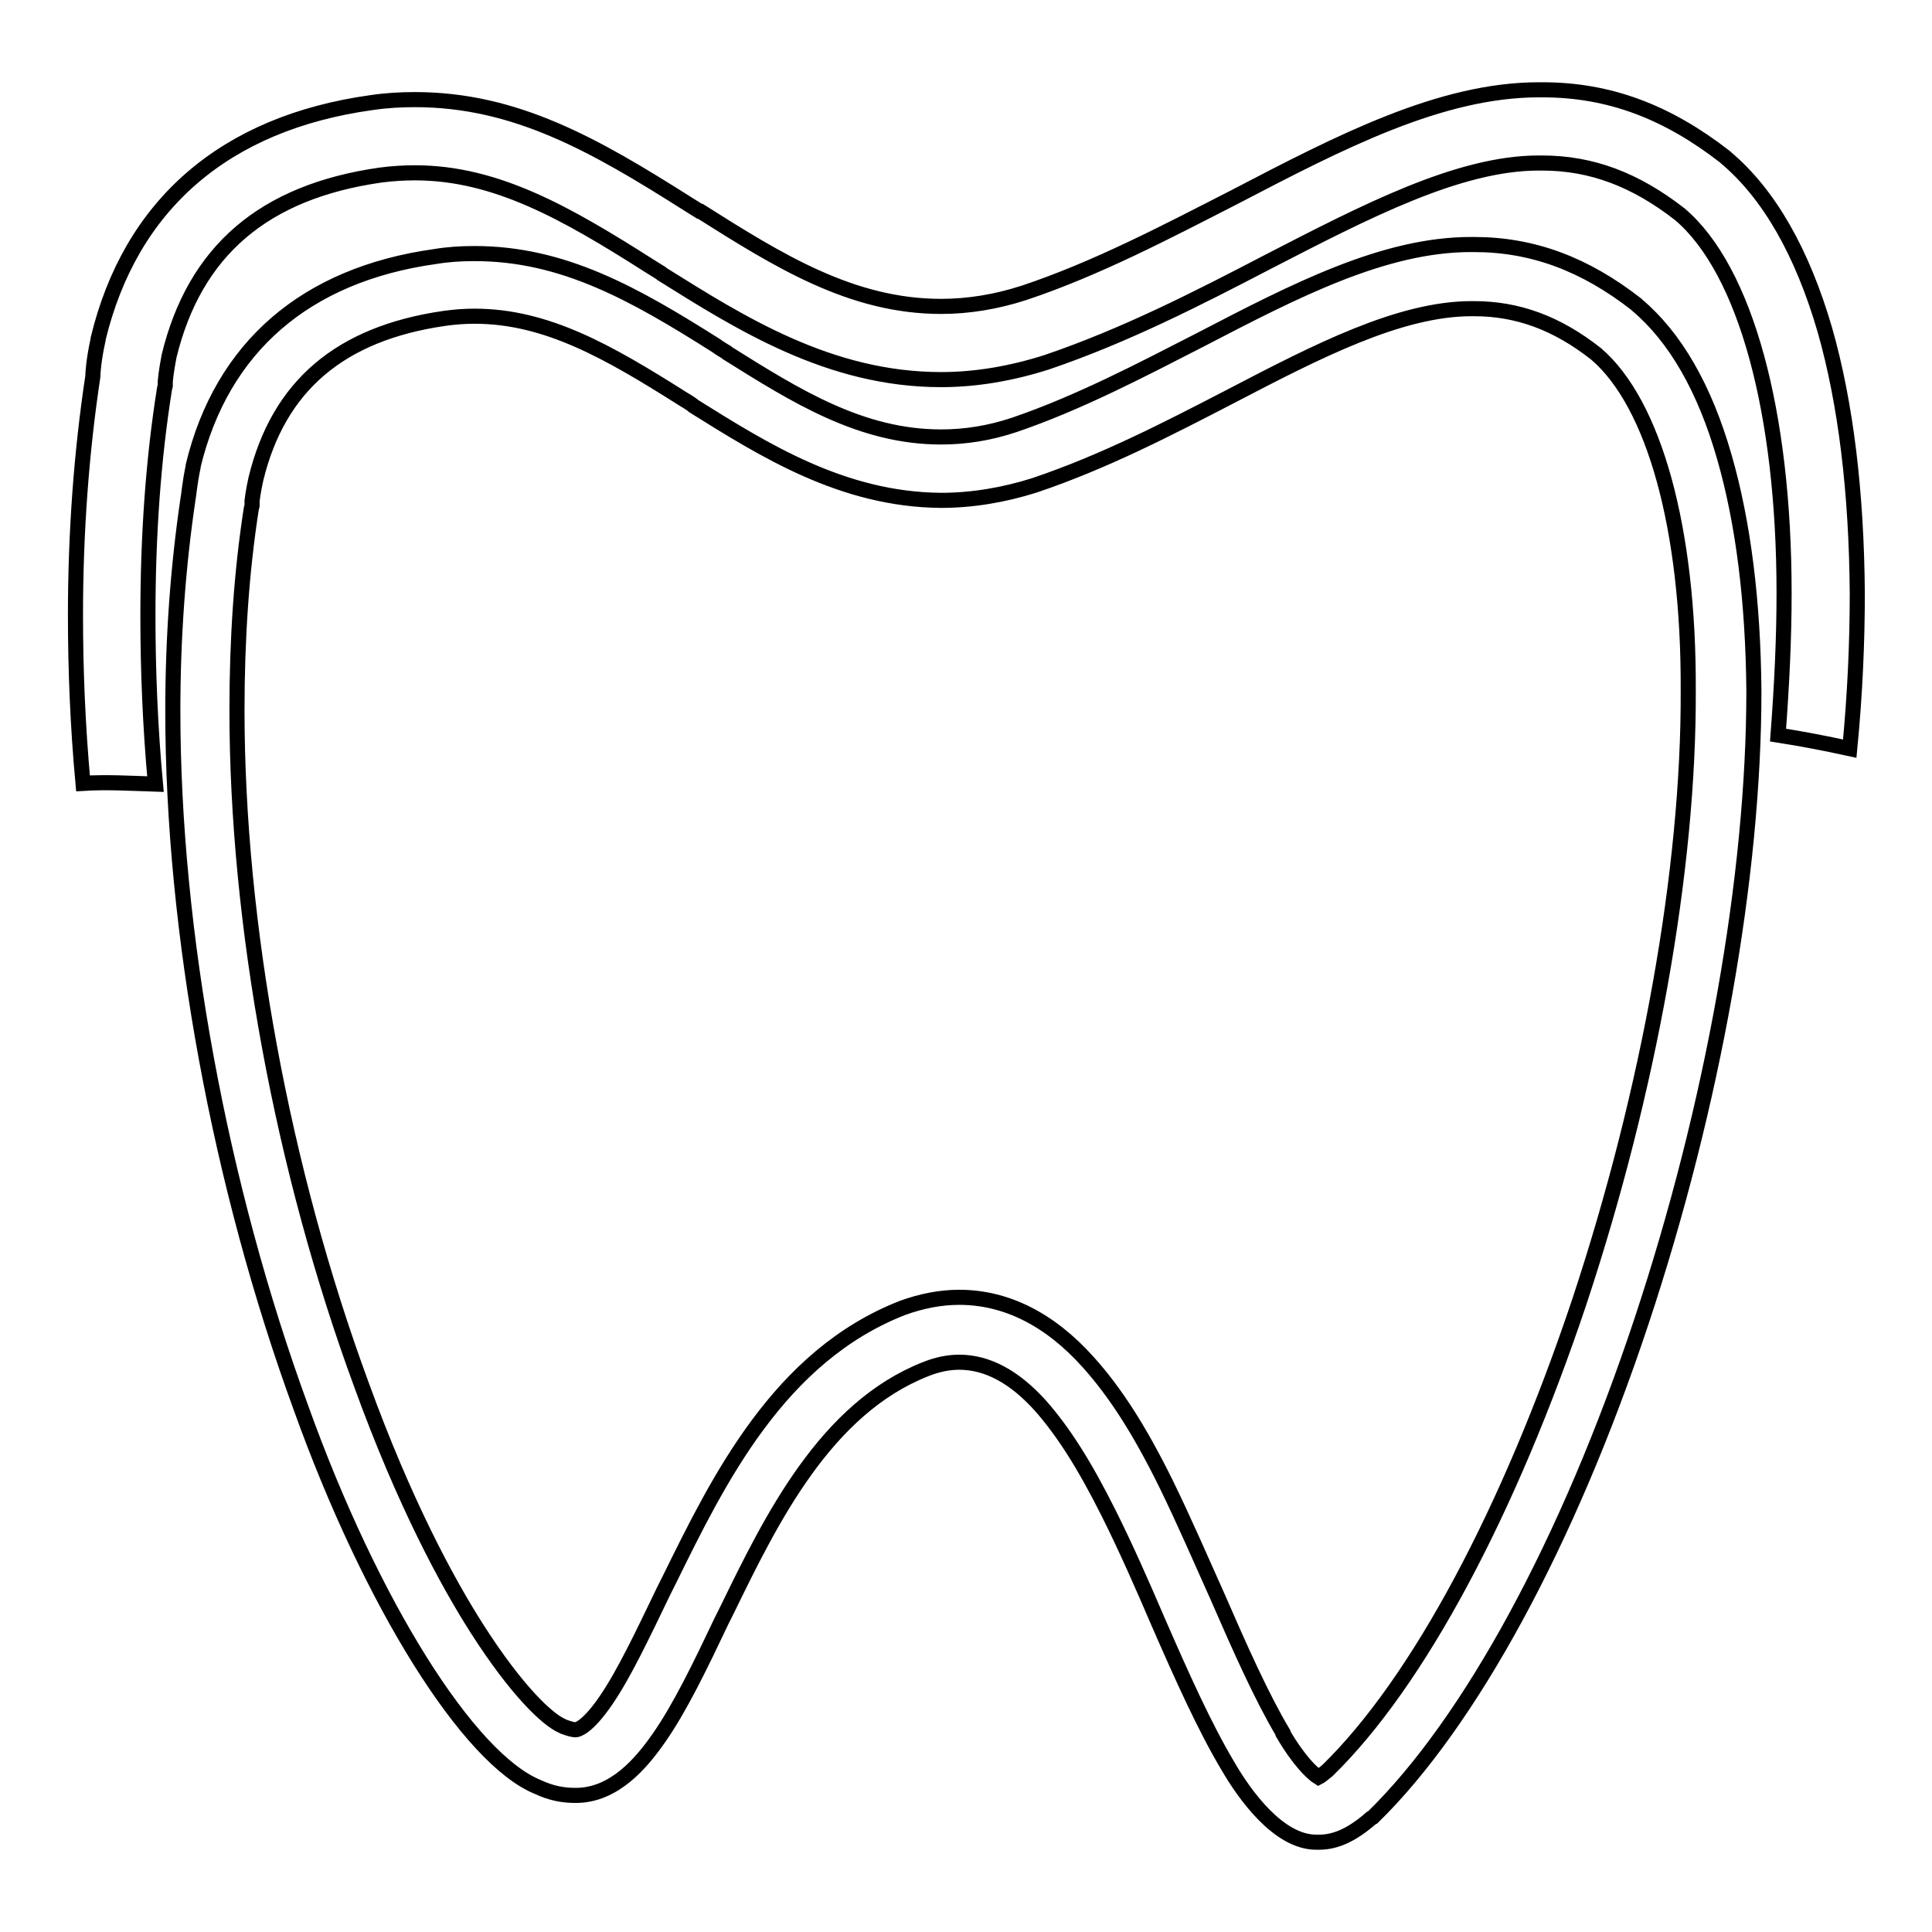 <?xml version="1.0" encoding="utf-8"?>
<!-- Svg Vector Icons : http://www.onlinewebfonts.com/icon -->
<!DOCTYPE svg PUBLIC "-//W3C//DTD SVG 1.1//EN" "http://www.w3.org/Graphics/SVG/1.1/DTD/svg11.dtd">
<svg version="1.1" xmlns="http://www.w3.org/2000/svg" xmlns:xlink="http://www.w3.org/1999/xlink" x="0px" y="0px" viewBox="0 0 256 256" enable-background="new 0 0 256 256" xml:space="preserve">
<g> <path stroke-width="2" fill-opacity="0" stroke="#000000"  d="M228.5,60.6c-2.6-9.1-6.5-15.9-11.6-20.2l-0.1-0.1c-6.8-5.3-13.7-7.9-21.5-7.9c-0.1,0-0.3,0-0.4,0 c-11.5,0-23.3,6.1-35.8,12.6c-8,4.1-16.2,8.4-24.7,11.3c-3.3,1.1-6.5,1.6-9.7,1.6c-10.6,0-19.2-5.4-28.3-11.1l-0.1-0.1 c-0.5-0.3-1-0.6-1.4-0.9c-10.9-6.9-20.3-12.2-32-12.2h-0.1c-1.7,0-3.4,0.1-5.2,0.4c-17.1,2.4-28.2,12-32,27.7l0,0.1 c-0.5,2.4-0.6,4-0.7,4.4l0,0c-1.3,8.8-2,18.2-2,28c0,29.2,6.2,62.9,17,92.4c9.3,25.9,22.2,46.5,31.4,50.2c1.7,0.8,3.3,1.1,4.9,1.1 h0.1c5.1,0,8.7-4.3,11-7.6c2.8-4,5.5-9.6,8.3-15.5l0.8-1.6c5.8-11.9,13-26.6,26.3-31.8c1.5-0.6,3-0.9,4.4-0.9 c3.7,0,7.3,1.9,10.8,5.8c2.9,3.3,5.7,7.6,9,14.2c2.3,4.6,4.5,9.6,6.6,14.5c3.1,7.1,6.1,13.8,9.2,19c2.2,3.8,6.7,10.1,11.7,10.1h0 c0.1,0,0.3,0,0.4,0c2.3,0,4.5-1.1,6.9-3.2l0.2-0.1c12.9-12.6,25.9-36.5,35.6-65.7c9.5-28.6,14.9-59,14.9-83.5 C232.3,79.7,231,69.3,228.5,60.6z M209.3,172.4c-9.3,27.8-21.4,50.5-33.4,62.2c-0.6,0.5-1,0.8-1.2,0.9c-0.8-0.5-2.6-2.2-4.7-5.8 l0-0.1c-2.8-4.7-5.7-11.2-8.7-18.1c-2.2-4.9-4.4-10-6.8-14.9c-3.6-7.3-6.8-12.2-10.3-16.1c-5.1-5.7-10.9-8.6-17.1-8.6 c-2.5,0-5,0.5-7.5,1.4c-16.4,6.4-24.4,22.8-30.9,36l-0.8,1.6c-2.7,5.6-5.2,10.9-7.6,14.4c-2.6,3.8-3.9,3.9-4,3.9h-0.1 c-0.2,0-0.7-0.1-1.5-0.4l-0.2-0.1c-1.9-0.8-6-4.6-11.3-12.9c-3.9-6.1-9.6-16.6-15.3-32.3l0,0C37.4,155,31.4,122.4,31.4,94.1 c0-9.4,0.6-18.4,1.9-26.7l0.1-0.4l0-0.6c0,0,0.1-1.1,0.5-2.9c3-12.4,11.2-19.3,24.9-21.3c1.4-0.2,2.7-0.3,4-0.3h0.1 c9.5,0,17.7,4.7,27.5,10.9c0.5,0.3,1,0.6,1.4,0.9l0.1,0.1c9.3,5.8,19.7,12.4,32.8,12.5c4.1,0,8.3-0.7,12.4-2l0,0 c9.2-3.1,17.7-7.5,26-11.8c11.5-6,22.4-11.6,31.9-11.6c0.1,0,0.2,0,0.3,0h0c5.8,0,11,1.9,16.2,6c7.7,6.6,12.3,23.2,12.2,44.6 C223.8,115.2,218.5,144.6,209.3,172.4z M241.8,43.7c-3-10.3-7.4-18-13.1-22.8l-0.1-0.1c-7.7-6-15.4-8.9-24.2-8.9 c-0.2,0-0.3,0-0.5,0c-13,0-26.3,6.9-40.3,14.2c-9,4.6-18.3,9.5-27.9,12.7c-3.7,1.2-7.4,1.8-11,1.8c-11.9,0-21.6-6.1-31.9-12.6 L92.7,28c-0.5-0.3-1.1-0.7-1.6-1C78.8,19.2,68.3,13.2,55,13.2H55c-1.9,0-3.8,0.1-5.8,0.4C29.8,16.3,17.3,27.1,13,44.9l0,0.1 c-0.6,2.7-0.7,4.5-0.7,4.9l0,0C10.8,59.8,10,70.5,10,81.5c0,7.2,0.3,14.7,1,22.3c3.2-0.2,6.4,0,9.6,0.1c-0.7-7.6-1-15.1-1-22.3 c0-10.6,0.7-20.7,2.2-30.1l0.1-0.4l0-0.6c0,0,0.1-1.2,0.5-3.3c3.4-14,12.6-21.8,28-24c1.5-0.2,3.1-0.3,4.5-0.3H55 c10.7,0,20,5.3,31,12.3c0.5,0.3,1.1,0.7,1.6,1l0.1,0.1c10.4,6.5,22.2,14,37,14c4.6,0,9.3-0.8,14-2.3l0,0 c10.3-3.5,19.9-8.4,29.3-13.3c13-6.7,25.3-13.1,35.9-13.1c0.1,0,0.2,0,0.4,0h0c6.6,0,12.4,2.2,18.3,6.8 c8.7,7.4,13.8,26.2,13.8,50.2c0,6-0.3,12.2-0.8,18.8c3.2,0.5,6.3,1.1,9.5,1.8c0.7-7.2,1-14.1,1-20.6 C246,65.3,244.6,53.5,241.8,43.7z"/></g>
</svg>